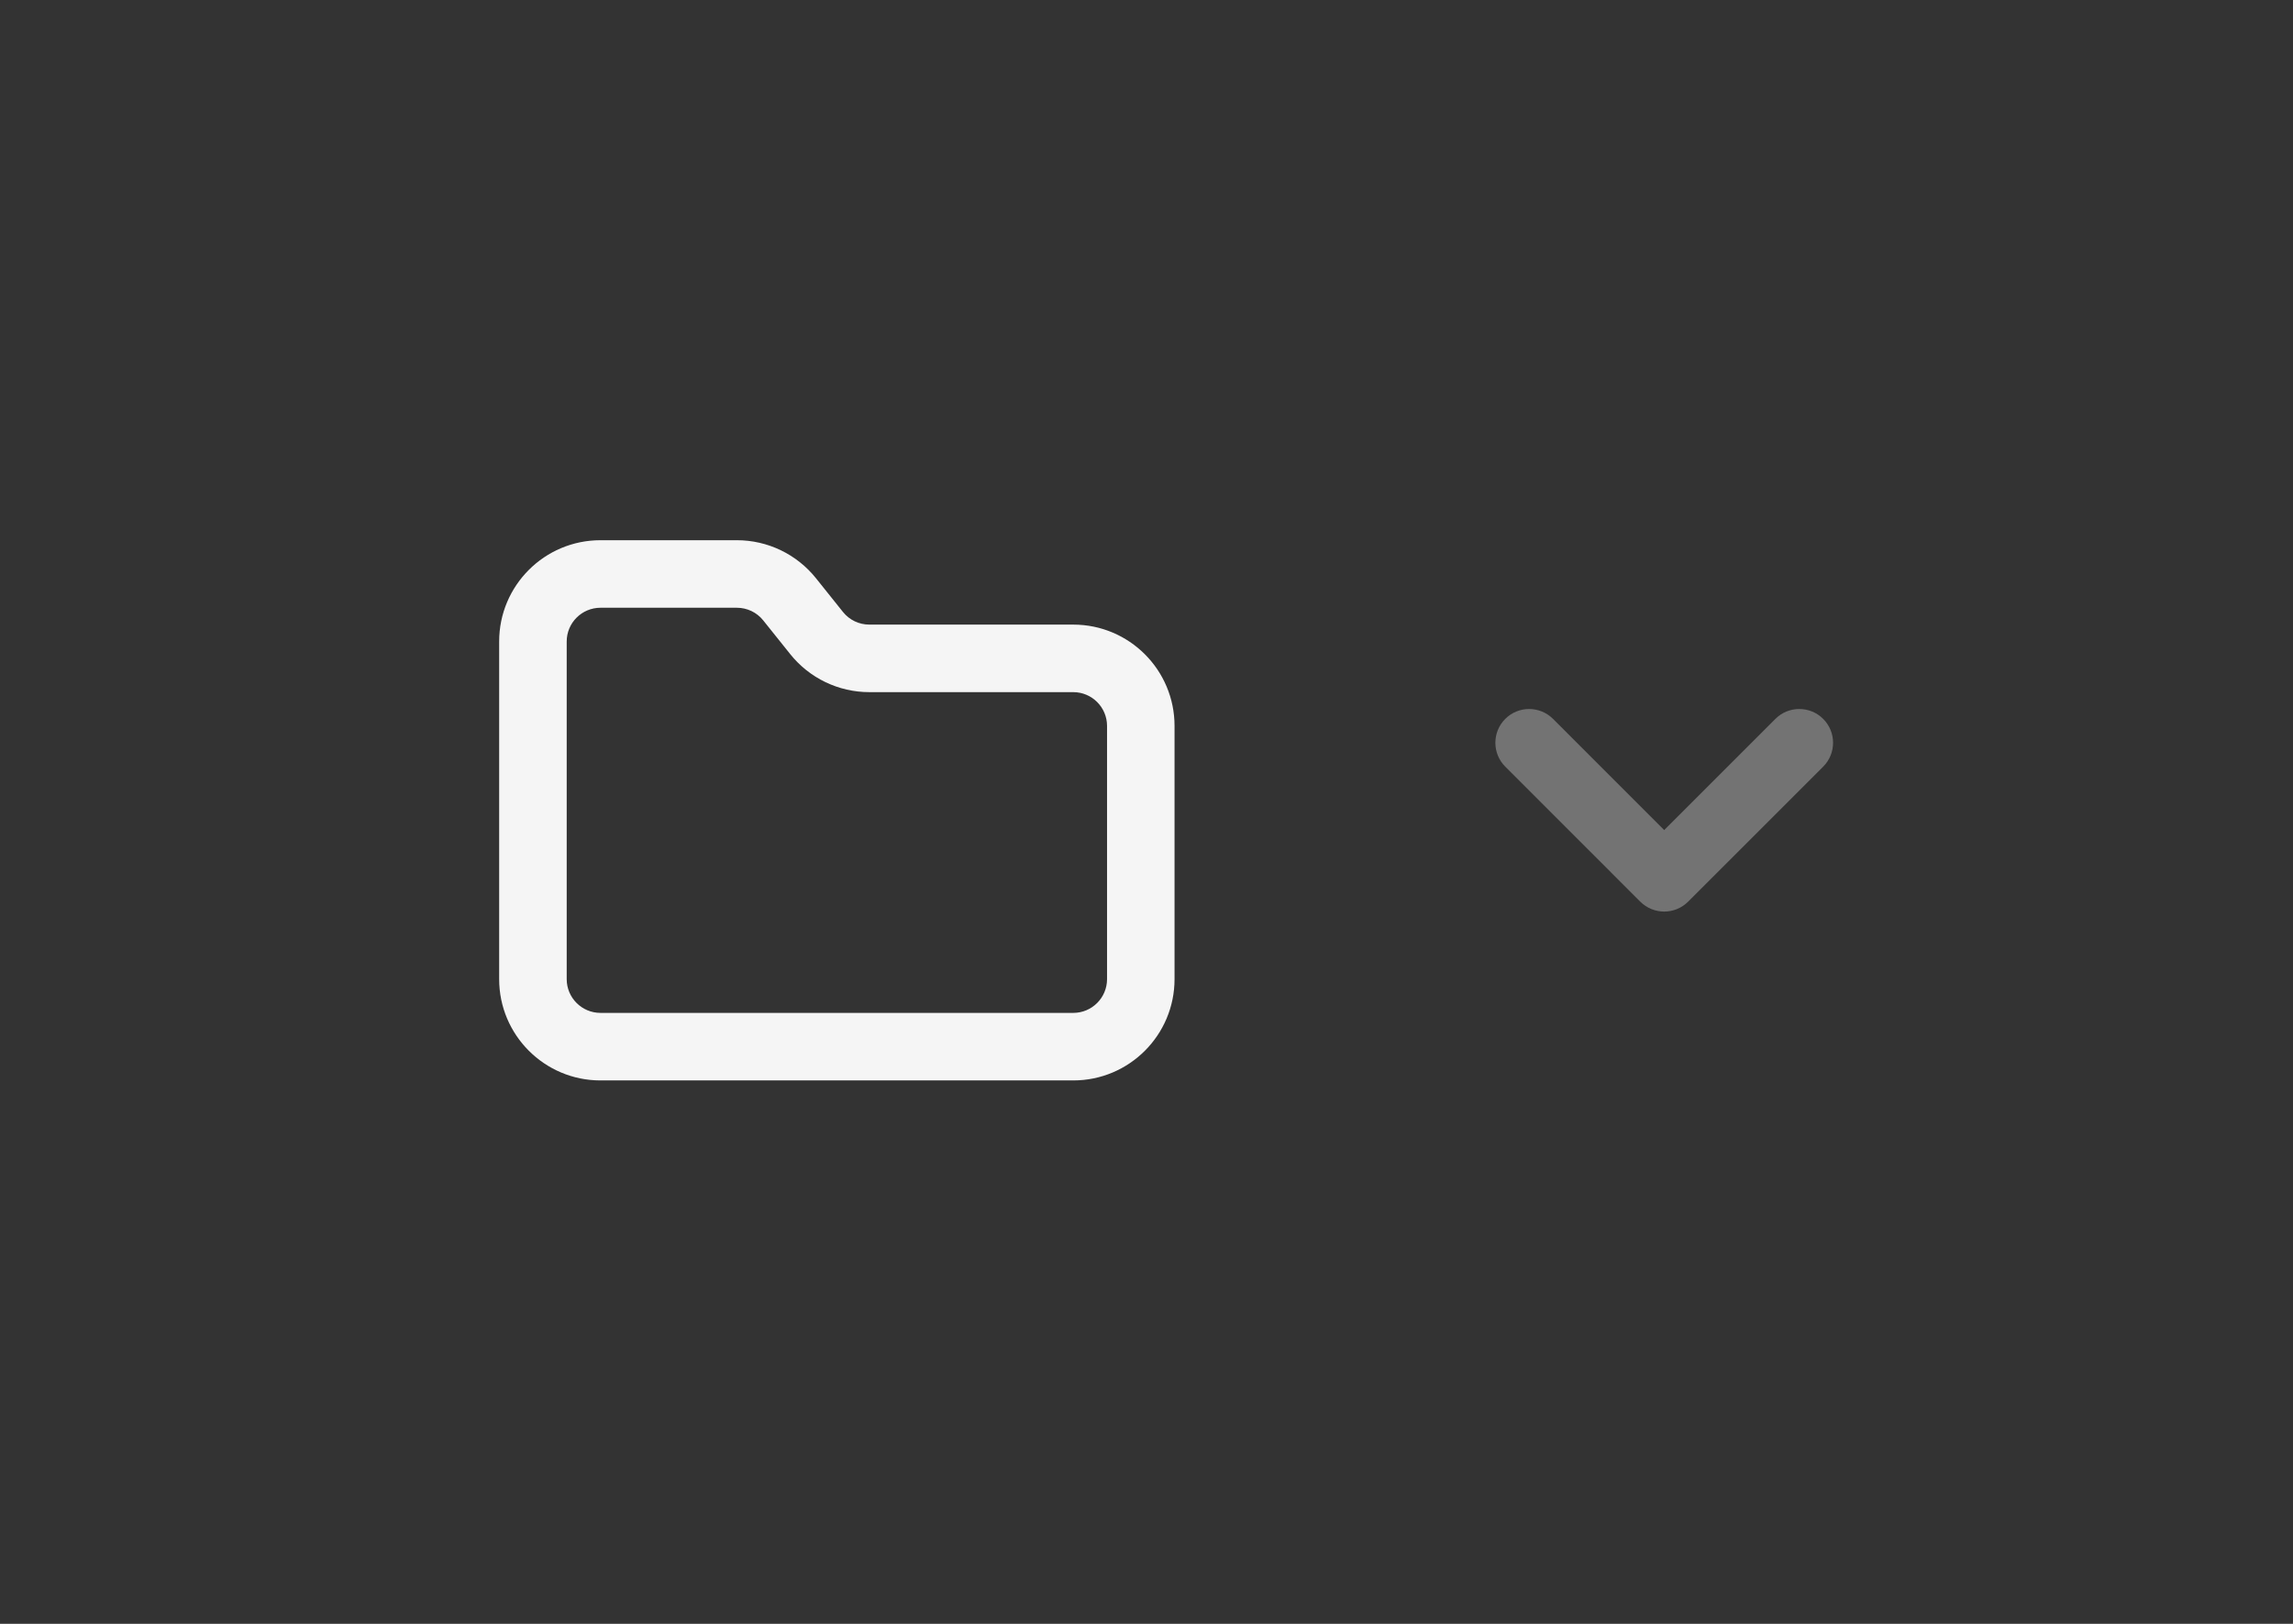 <svg width="48" height="34" viewBox="0 0 48 34" fill="none" xmlns="http://www.w3.org/2000/svg">
<rect x="0" y="0" width="48" height="34" fill="#333333" stroke="none"/>
<path fill-rule="evenodd" clip-rule="evenodd" d="M12.57 12.725C12.18 12.725 11.863 13.041 11.863 13.432V20.501C11.863 20.891 12.18 21.208 12.57 21.208H22.467C22.857 21.208 23.174 20.891 23.174 20.501V15.199C23.174 14.809 22.857 14.492 22.467 14.492H18.198C17.554 14.492 16.944 14.199 16.542 13.696L15.977 12.99C15.843 12.822 15.64 12.725 15.425 12.725H12.57ZM10.449 13.432C10.449 12.26 11.399 11.311 12.57 11.311H15.425C16.069 11.311 16.678 11.604 17.081 12.107L17.646 12.813C17.78 12.981 17.983 13.078 18.198 13.078H22.467C23.638 13.078 24.587 14.028 24.587 15.199V20.501C24.587 21.672 23.638 22.622 22.467 22.622H12.57C11.399 22.622 10.449 21.672 10.449 20.501V13.432Z" fill="#F5F5F5"/>
<path fill-rule="evenodd" clip-rule="evenodd" d="M38.165 15.052C37.889 14.776 37.441 14.776 37.165 15.052L34.837 17.38L32.51 15.052C32.233 14.776 31.786 14.776 31.51 15.052C31.234 15.328 31.234 15.776 31.51 16.052L34.337 18.88C34.614 19.155 35.061 19.155 35.337 18.88L38.165 16.052C38.441 15.776 38.441 15.328 38.165 15.052Z" fill="#737373"/>
</svg>
